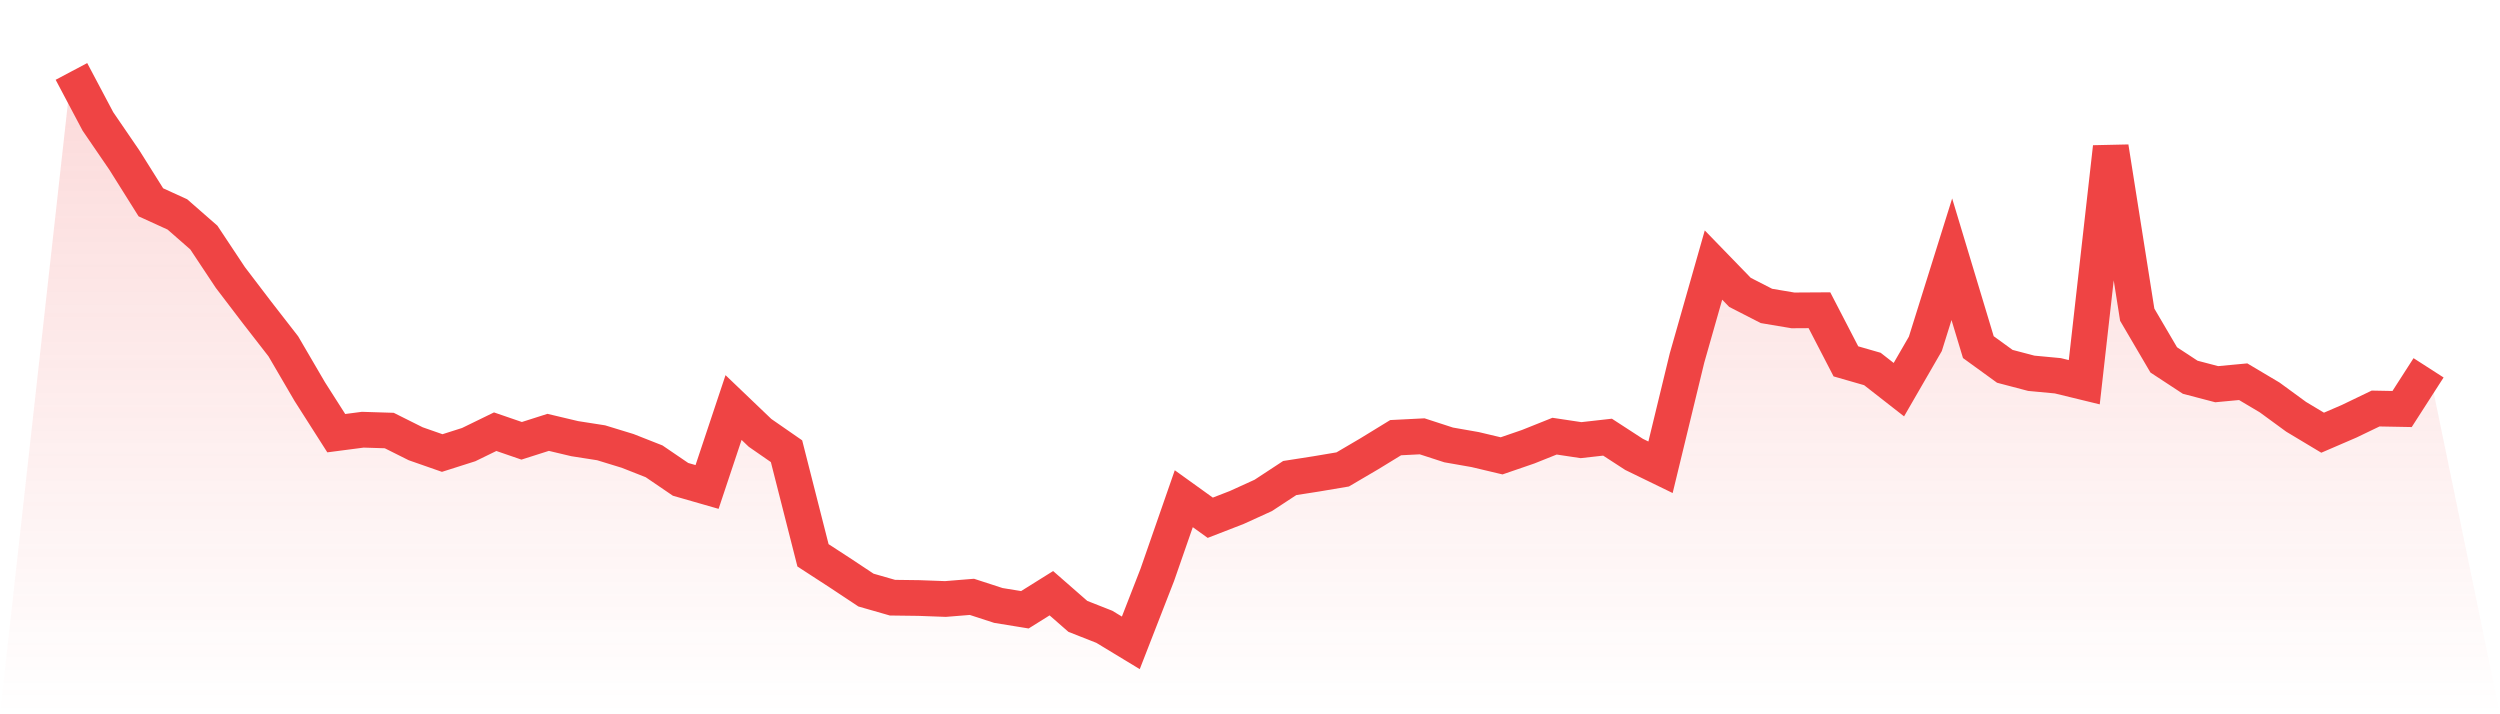 <svg viewBox="0 0 140 40" xmlns="http://www.w3.org/2000/svg">
<defs>
<linearGradient id="gradient" x1="0" x2="0" y1="0" y2="1">
<stop offset="0%" stop-color="#ef4444" stop-opacity="0.2"/>
<stop offset="100%" stop-color="#ef4444" stop-opacity="0"/>
</linearGradient>
</defs>
<path d="M4,4 L4,4 L5.483,6.799 L6.966,8.967 L8.449,11.33 L9.933,12.007 L11.416,13.304 L12.899,15.538 L14.382,17.484 L15.865,19.393 L17.348,21.932 L18.831,24.258 L20.315,24.064 L21.798,24.11 L23.281,24.851 L24.764,25.37 L26.247,24.898 L27.73,24.175 L29.213,24.685 L30.697,24.212 L32.18,24.564 L33.663,24.796 L35.146,25.25 L36.629,25.834 L38.112,26.844 L39.596,27.27 L41.079,22.822 L42.562,24.24 L44.045,25.268 L45.528,31.098 L47.011,32.061 L48.494,33.044 L49.978,33.47 L51.461,33.489 L52.944,33.544 L54.427,33.424 L55.91,33.906 L57.393,34.147 L58.876,33.22 L60.36,34.517 L61.843,35.101 L63.326,36 L64.809,32.191 L66.292,27.928 L67.775,28.994 L69.258,28.419 L70.742,27.743 L72.225,26.77 L73.708,26.538 L75.191,26.288 L76.674,25.417 L78.157,24.509 L79.64,24.434 L81.124,24.916 L82.607,25.176 L84.09,25.528 L85.573,25.018 L87.056,24.425 L88.539,24.648 L90.022,24.481 L91.506,25.445 L92.989,26.167 L94.472,20.051 L95.955,14.843 L97.438,16.372 L98.921,17.132 L100.404,17.382 L101.888,17.373 L103.371,20.236 L104.854,20.663 L106.337,21.821 L107.82,19.254 L109.303,14.518 L110.787,19.439 L112.27,20.514 L113.753,20.904 L115.236,21.043 L116.719,21.404 L118.202,8.244 L119.685,17.623 L121.169,20.153 L122.652,21.126 L124.135,21.515 L125.618,21.376 L127.101,22.257 L128.584,23.341 L130.067,24.231 L131.551,23.591 L133.034,22.877 L134.517,22.905 L136,20.598 L140,40 L0,40 z" fill="url(#gradient)"/>
<path d="M4,4 L4,4 L5.483,6.799 L6.966,8.967 L8.449,11.33 L9.933,12.007 L11.416,13.304 L12.899,15.538 L14.382,17.484 L15.865,19.393 L17.348,21.932 L18.831,24.258 L20.315,24.064 L21.798,24.11 L23.281,24.851 L24.764,25.37 L26.247,24.898 L27.73,24.175 L29.213,24.685 L30.697,24.212 L32.18,24.564 L33.663,24.796 L35.146,25.25 L36.629,25.834 L38.112,26.844 L39.596,27.27 L41.079,22.822 L42.562,24.24 L44.045,25.268 L45.528,31.098 L47.011,32.061 L48.494,33.044 L49.978,33.47 L51.461,33.489 L52.944,33.544 L54.427,33.424 L55.91,33.906 L57.393,34.147 L58.876,33.22 L60.36,34.517 L61.843,35.101 L63.326,36 L64.809,32.191 L66.292,27.928 L67.775,28.994 L69.258,28.419 L70.742,27.743 L72.225,26.77 L73.708,26.538 L75.191,26.288 L76.674,25.417 L78.157,24.509 L79.64,24.434 L81.124,24.916 L82.607,25.176 L84.09,25.528 L85.573,25.018 L87.056,24.425 L88.539,24.648 L90.022,24.481 L91.506,25.445 L92.989,26.167 L94.472,20.051 L95.955,14.843 L97.438,16.372 L98.921,17.132 L100.404,17.382 L101.888,17.373 L103.371,20.236 L104.854,20.663 L106.337,21.821 L107.82,19.254 L109.303,14.518 L110.787,19.439 L112.27,20.514 L113.753,20.904 L115.236,21.043 L116.719,21.404 L118.202,8.244 L119.685,17.623 L121.169,20.153 L122.652,21.126 L124.135,21.515 L125.618,21.376 L127.101,22.257 L128.584,23.341 L130.067,24.231 L131.551,23.591 L133.034,22.877 L134.517,22.905 L136,20.598" fill="none" stroke="#ef4444" stroke-width="2"/>
</svg>